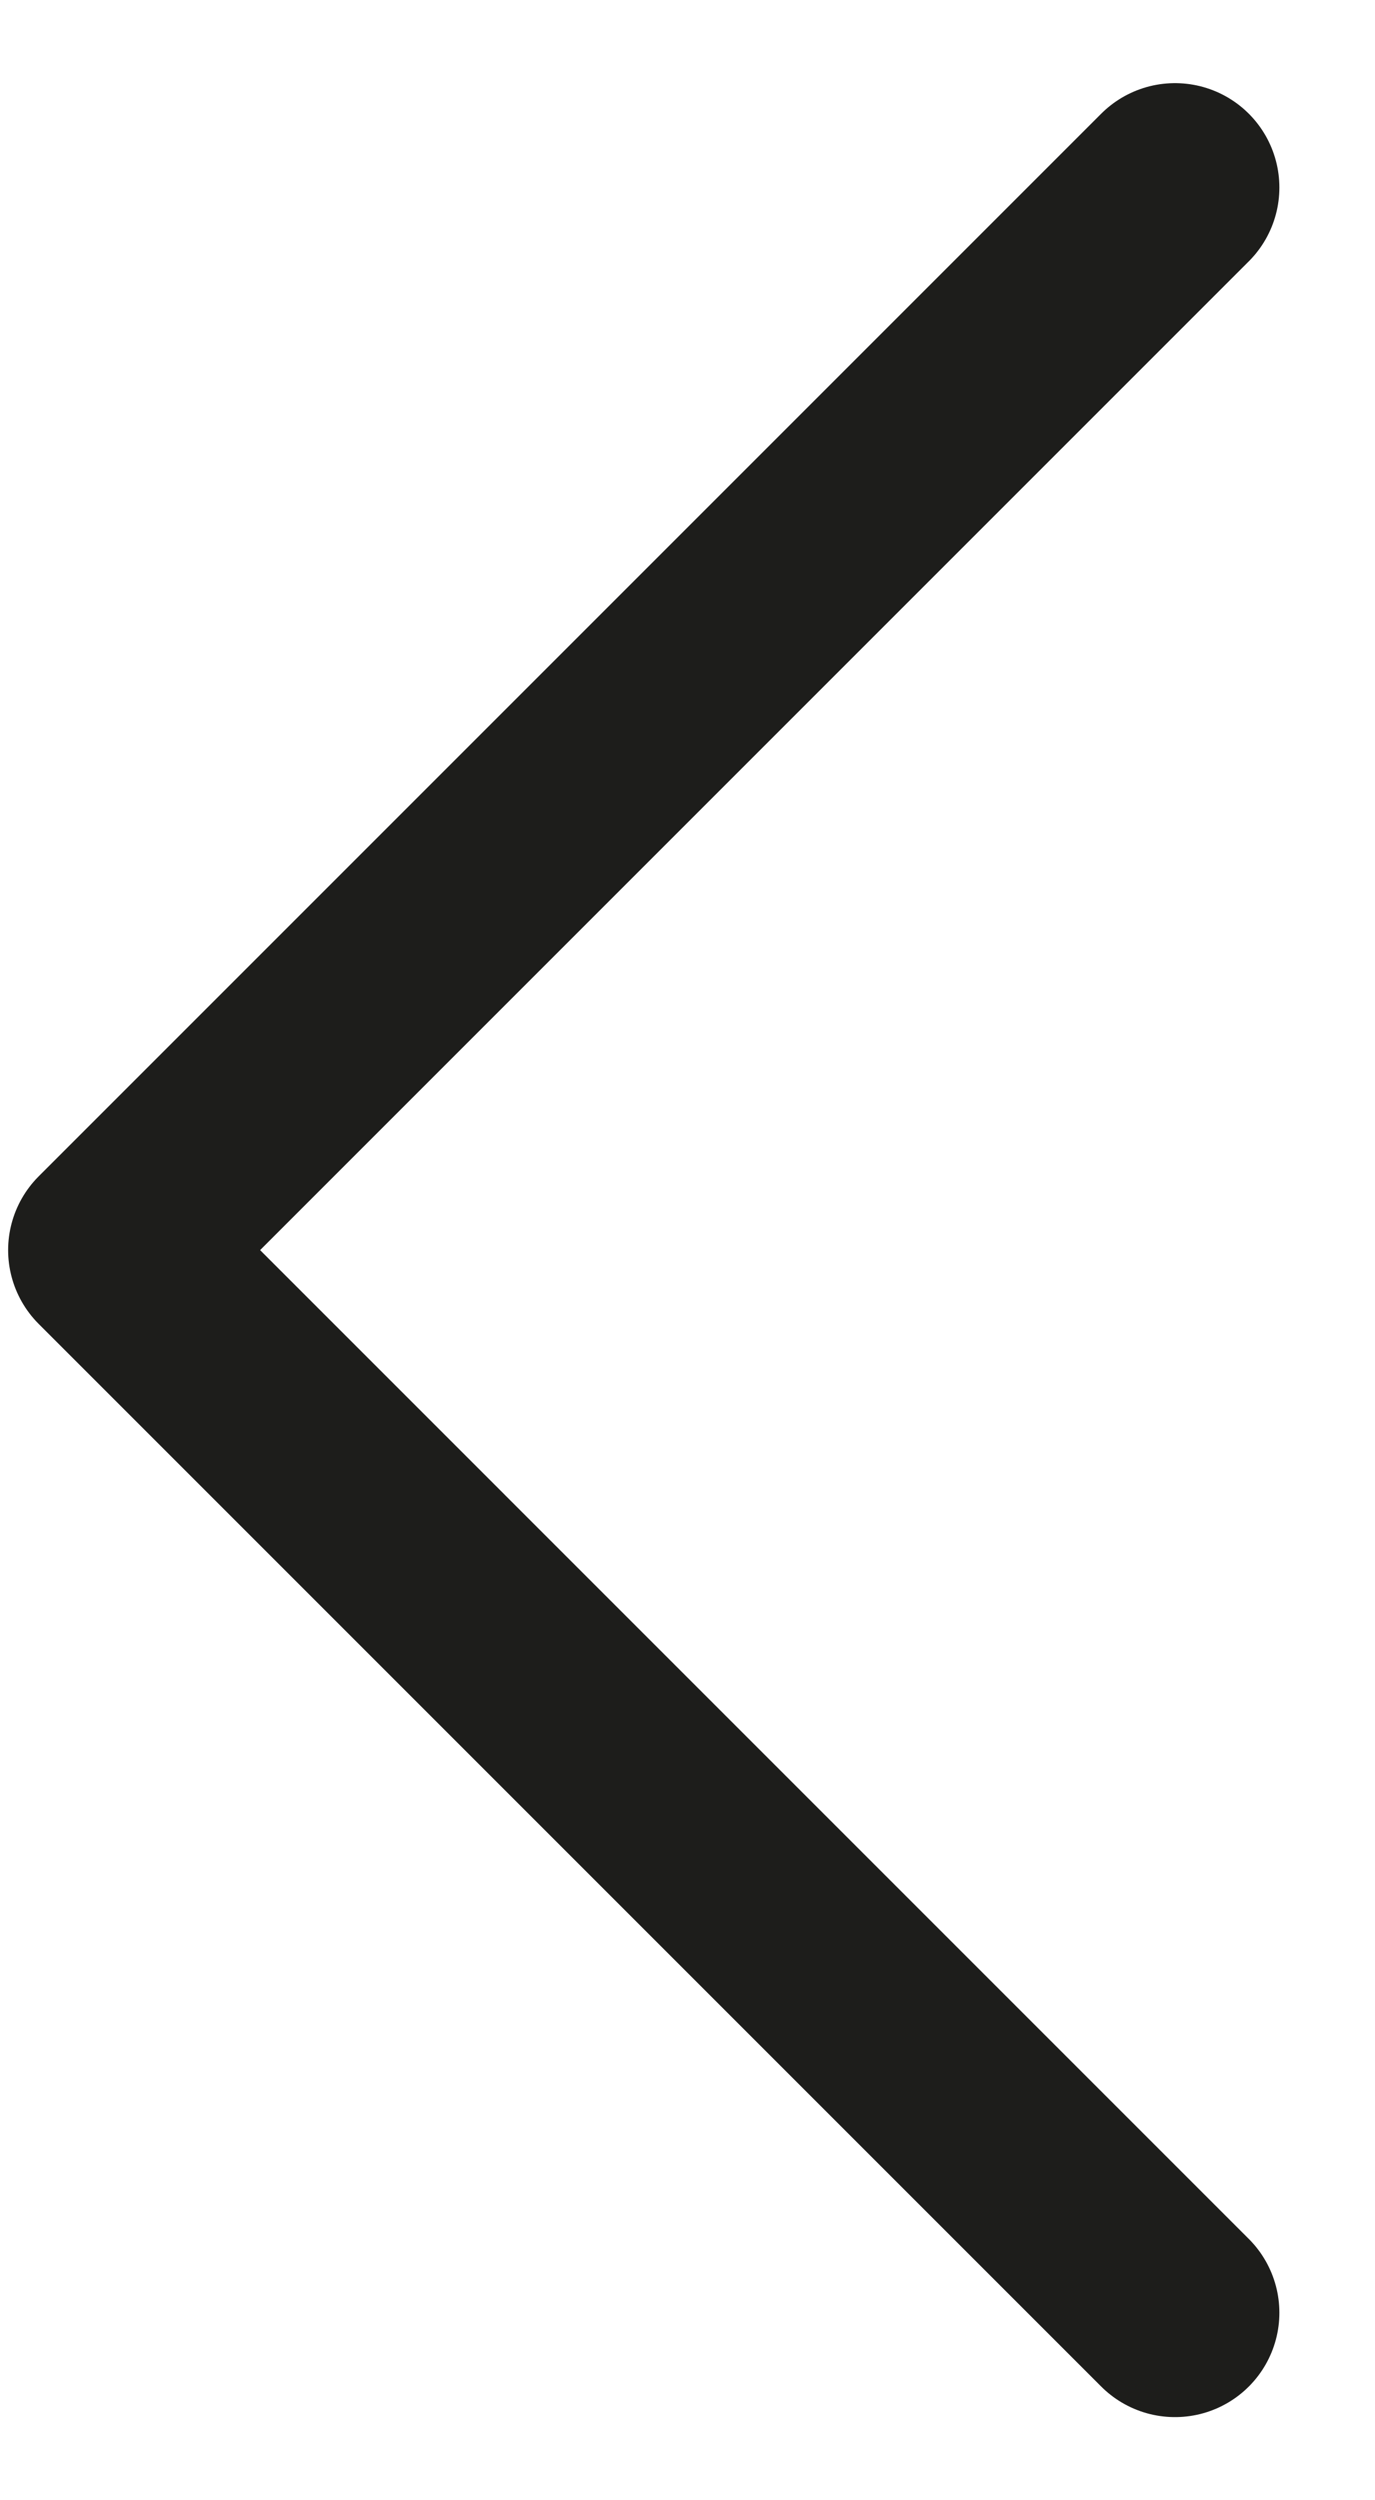 <svg width="11" height="20" viewBox="0 0 11 20" fill="none" xmlns="http://www.w3.org/2000/svg">
<path d="M9.4 18.5L0.9 10L9.4 1.5" stroke="#1D1D1B" stroke-width="1.67" stroke-linecap="round" stroke-linejoin="round"/>
</svg>
